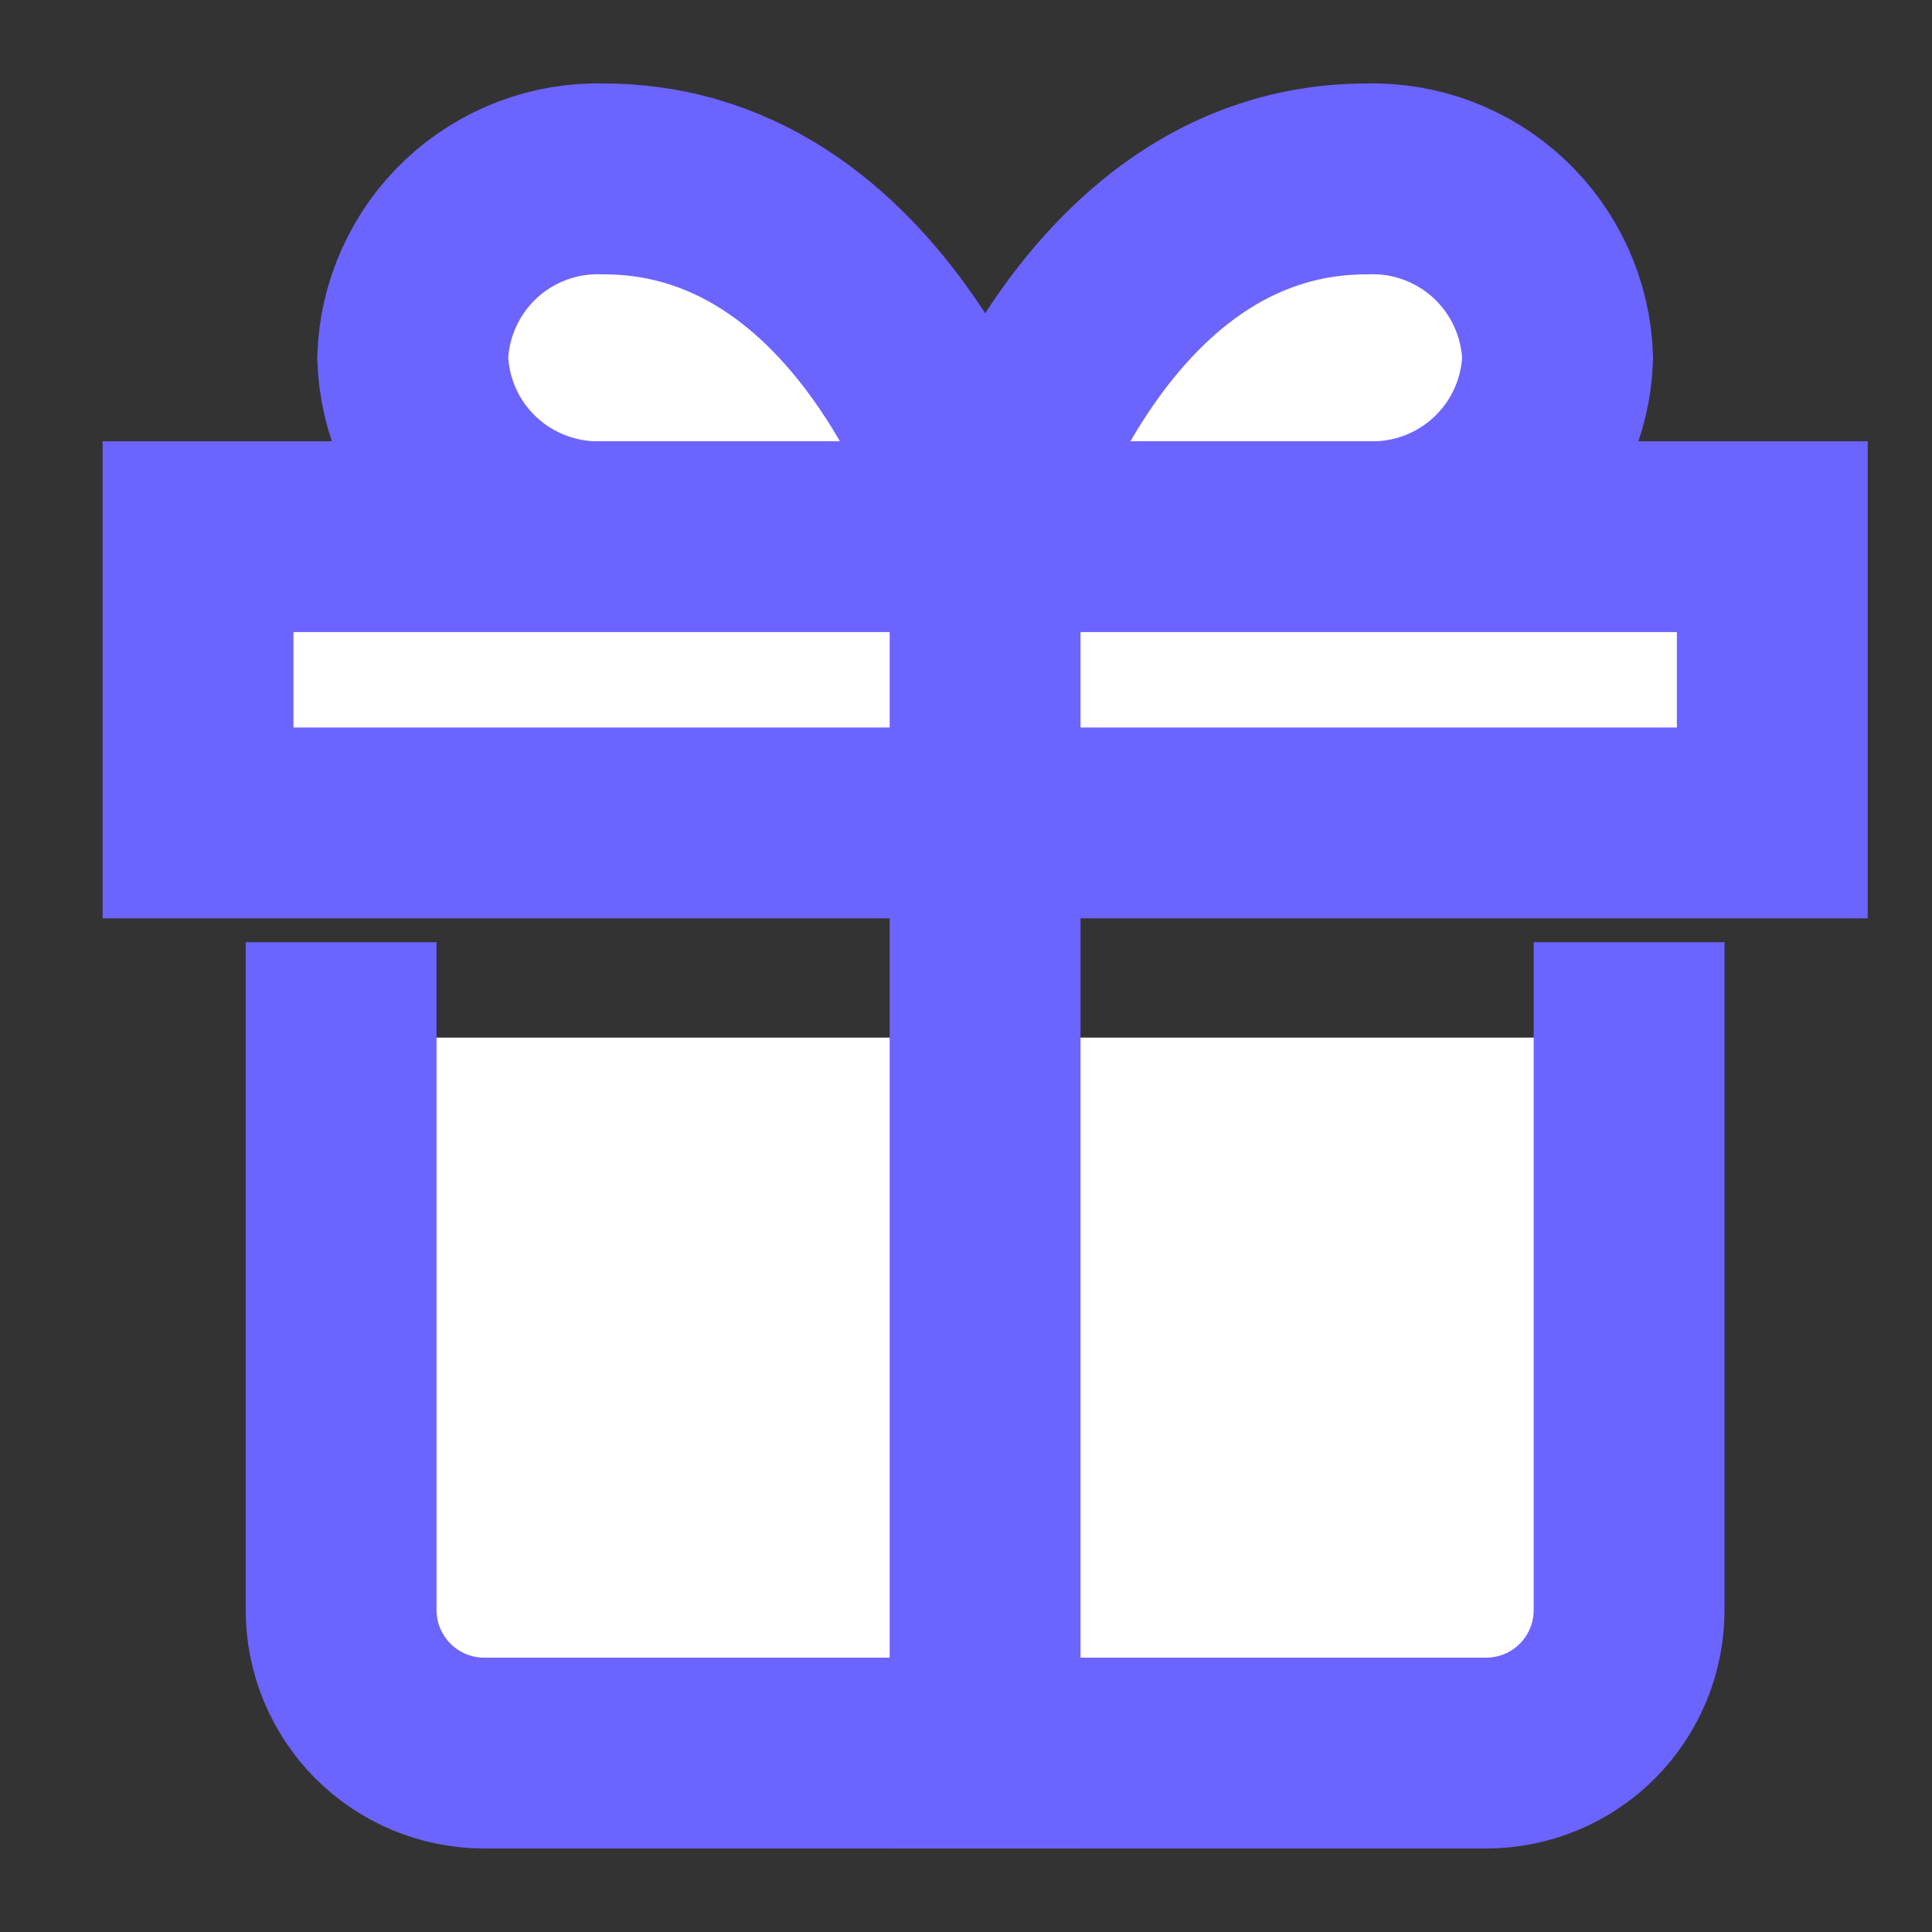 <svg xmlns="http://www.w3.org/2000/svg" width="18" height="18" viewBox="0 0 18 18" fill="none">
<rect x="0" y="0" width="18" height="18" fill="#333333" stroke="none"/>
<g clip-path="url(#clip0_5751_22122)">
<g clip-path="url(#clip1_5751_22122)">
<path d="M3.845 3.333C3.86 2.877 4.056 2.445 4.389 2.132C4.723 1.82 5.167 1.652 5.623 1.667C8.253 1.667 9.179 5 9.179 5H5.623C5.167 5.014 4.723 4.847 4.389 4.534C4.056 4.222 3.86 3.79 3.845 3.333Z" stroke="#6c64ff" stroke-width="1.778" stroke-miterlimit="10" stroke-linecap="square" fill="#ffffff"/>
<path d="M12.734 5H9.178C9.178 5 10.104 1.667 12.734 1.667C13.191 1.652 13.634 1.82 13.968 2.132C14.301 2.445 14.497 2.877 14.512 3.333C14.497 3.79 14.301 4.222 13.968 4.534C13.634 4.847 13.191 5.014 12.734 5Z" stroke="#6c64ff" stroke-width="1.778" stroke-miterlimit="10" stroke-linecap="square" fill="#ffffff"/>
<path d="M15.178 9.667V15C15.178 15.354 15.038 15.693 14.788 15.943C14.538 16.193 14.199 16.333 13.845 16.333H4.512C4.158 16.333 3.819 16.193 3.569 15.943C3.319 15.693 3.178 15.354 3.178 15V9.667" stroke="#6c64ff" stroke-width="1.778" stroke-miterlimit="10" stroke-linecap="square" fill="#ffffff"/>
<path d="M16.512 5H1.845V7.667H16.512V5Z" stroke="#6c64ff" stroke-width="1.778" stroke-miterlimit="10" stroke-linecap="square" fill="#ffffff"/>
<path d="M9.178 5V16.333" stroke="#6c64ff" stroke-width="1.778" stroke-miterlimit="10" stroke-linecap="square" fill="#ffffff"/>
</g>
</g>
<defs fill="#ffffff">
<clipPath id="clip0_5751_22122" fill="#ffffff">
<rect width="18" height="18" fill="#6c64ff"/>
</clipPath>
<clipPath id="clip1_5751_22122" fill="#ffffff">
<rect width="18" height="18" fill="#6c64ff" transform="translate(0.178)"/>
</clipPath>
</defs>
</svg>
